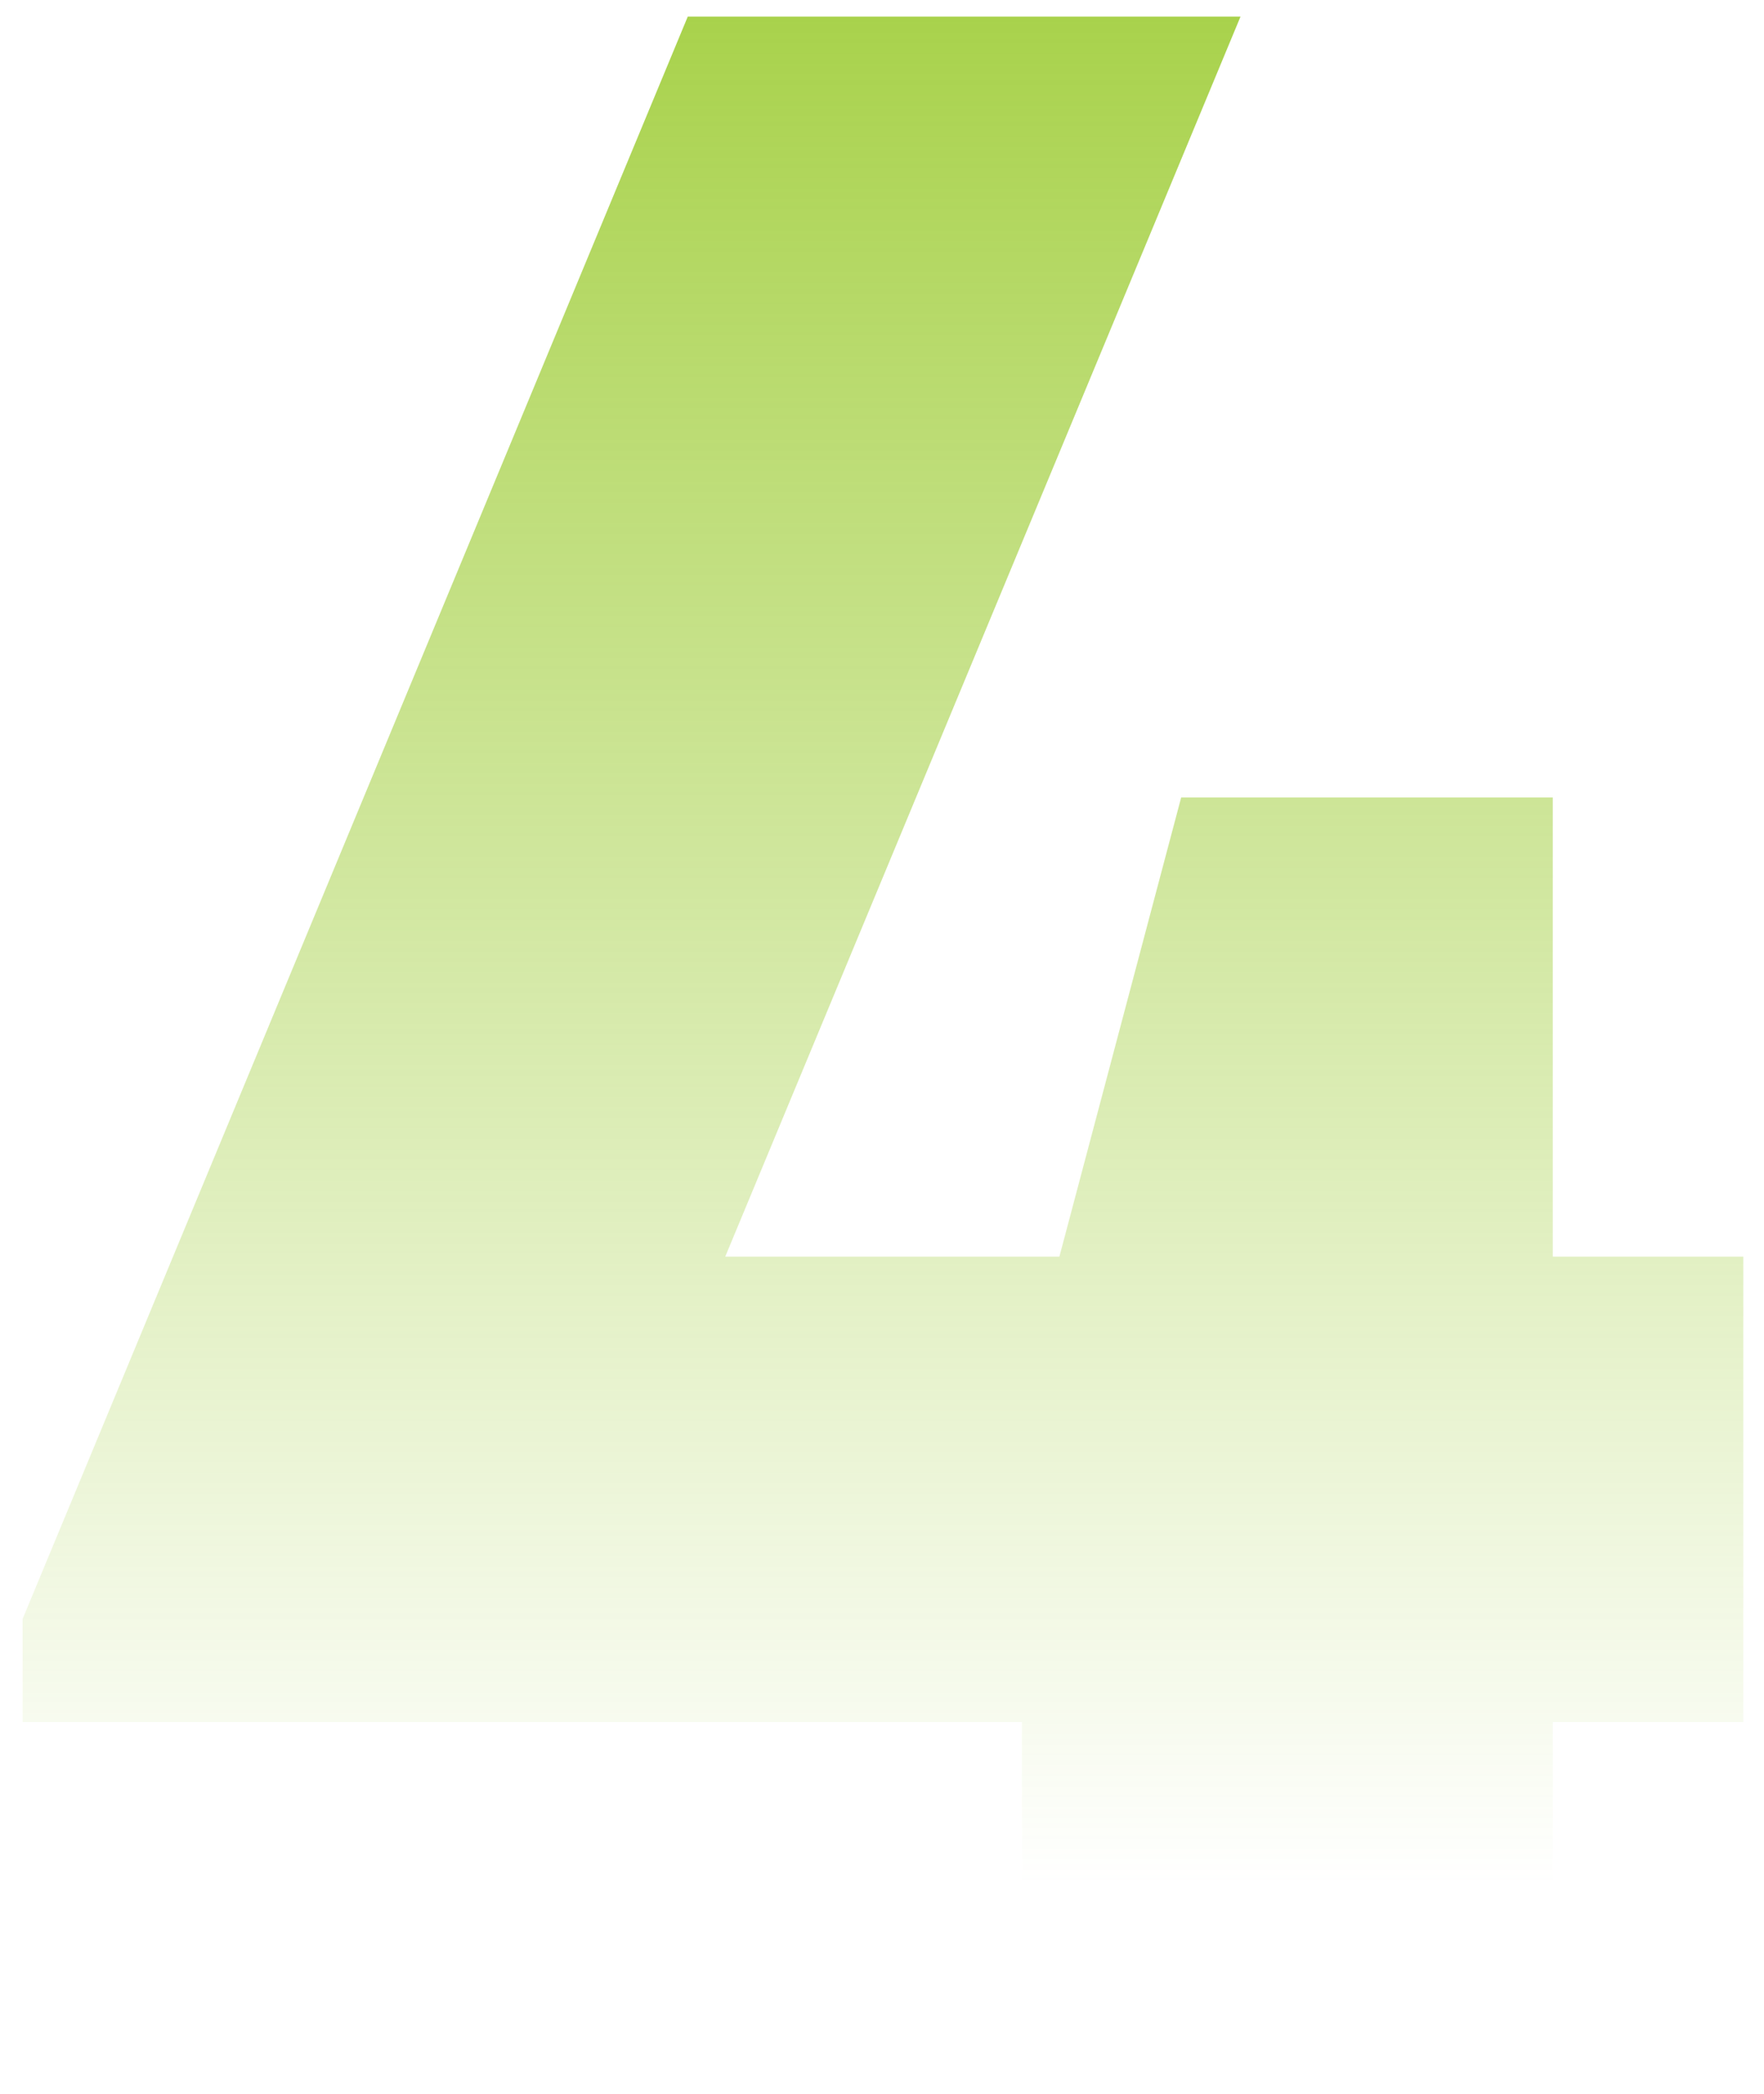 <svg width="75" height="89" viewBox="0 0 75 89" fill="none" xmlns="http://www.w3.org/2000/svg">
<path d="M74.12 53.416V73.2H66.02V89H43.449V73.2H0.961V68.818L29.242 0.705H52.743L30.835 53.416H45.042L50.22 33.898H66.02V53.416H74.12Z" fill="url(#paint0_linear_17_176)"/>
<defs>
<linearGradient id="paint0_linear_17_176" x1="38.5" y1="-33" x2="38.5" y2="80.134" gradientUnits="userSpaceOnUse">
<stop stop-color="#84BF00"/>
<stop offset="1" stop-color="#84BF00" stop-opacity="0"/>
</linearGradient>
</defs>
</svg>
